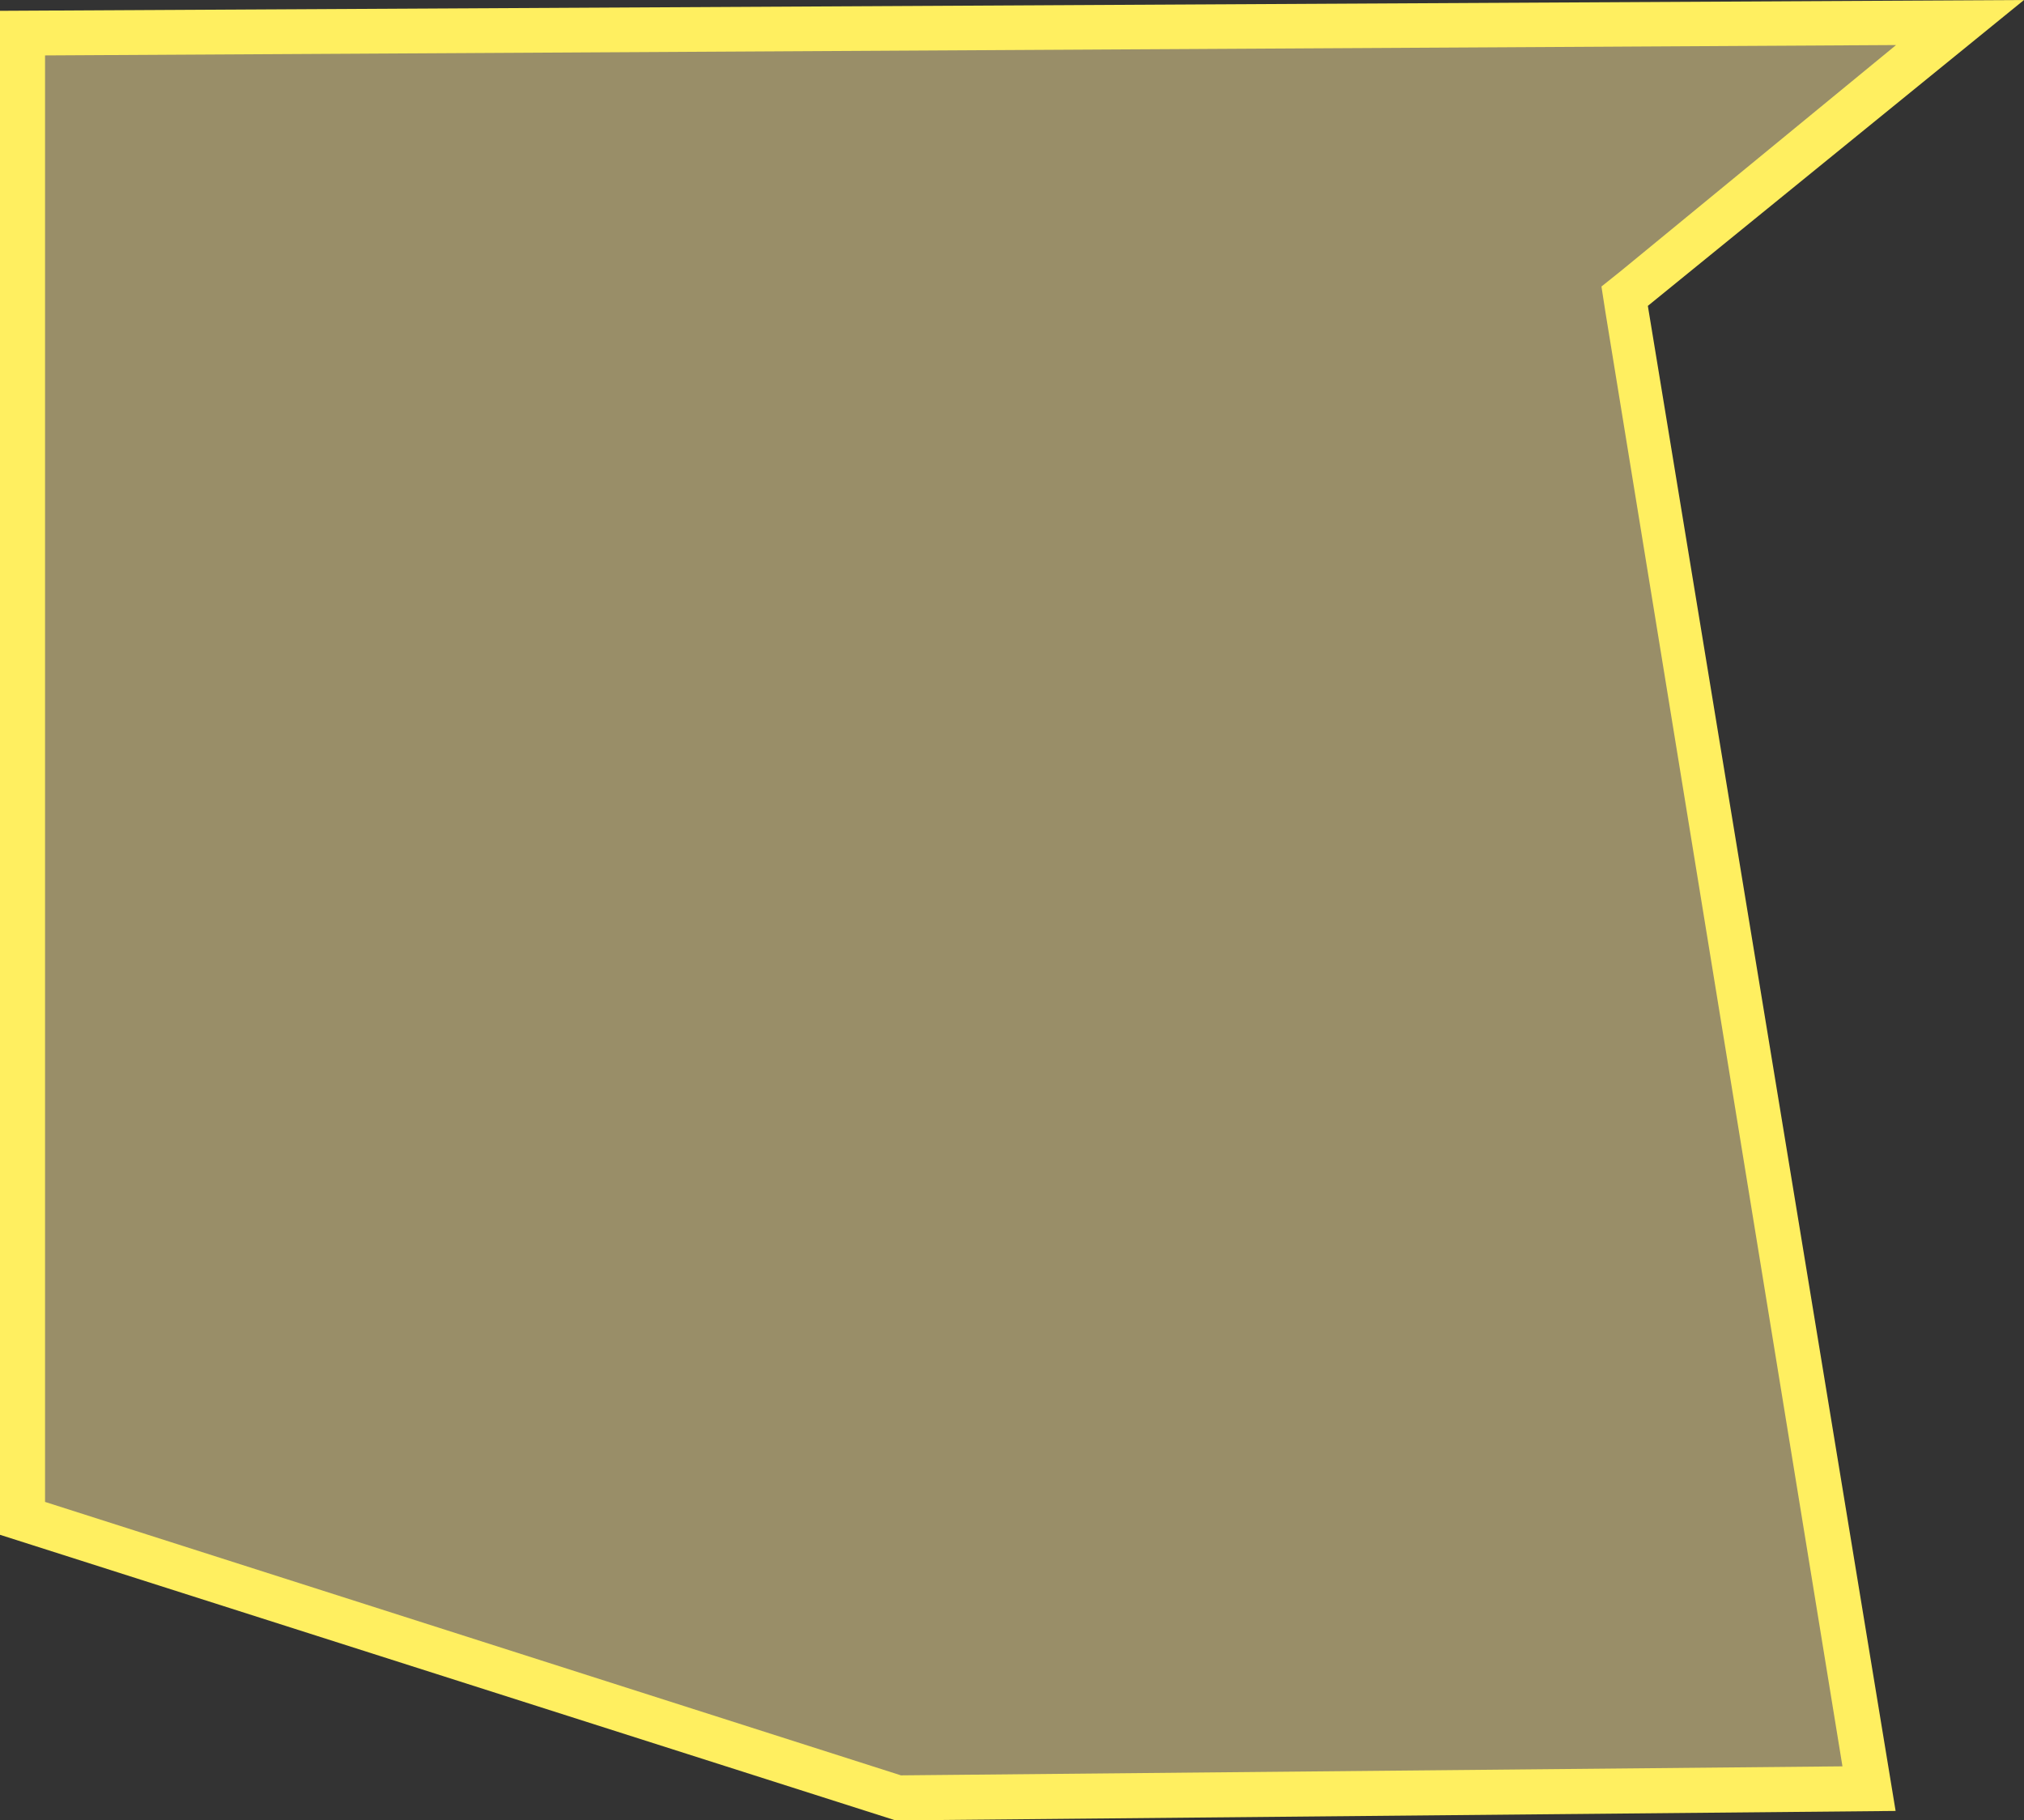 <?xml version="1.0" encoding="UTF-8"?> <svg xmlns="http://www.w3.org/2000/svg" viewBox="0 0 44.93 40.41"><rect x="0" y="0" width="44.93" height="40.41" fill="#333333" stroke="none"/> <defs> <style>.cls-1{fill:#ffeb9e;opacity:0.5;}.cls-2{fill:#ffef60;}</style> </defs> <g id="Слой_2" data-name="Слой 2"> <g id="Слой_1-2" data-name="Слой 1"> <polygon class="cls-1" points="0.5 33.7 0.5 0.74 43.51 0.51 36.04 6.59 41.49 39.71 19.95 39.91 0.5 33.7"></polygon> <path class="cls-2" d="M42.09,1,36,6l-.45.36.09.58L40.9,39.21,20,39.41,1,33.34V1.23L42.09,1m2.84-1L0,.24V34.07l19.88,6.34,22.2-.21L36.58,6.79,44.93,0Z"></path> </g> </g> </svg> 